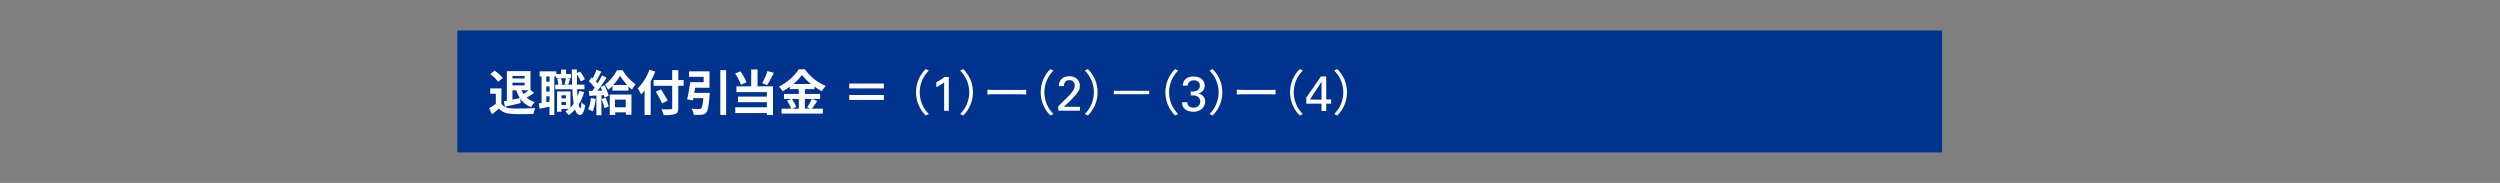 <svg xmlns="http://www.w3.org/2000/svg" viewBox="0 0 820 60"><rect x="0" y="0" width="820" height="60" fill="#808080" stroke="none"/><defs><style>.cls-1{fill:#00338d;}.cls-2{fill:#fff;}.cls-3{fill:none;}</style></defs><g id="レイヤー_2" data-name="レイヤー 2"><g id="レイヤー_1-2" data-name="レイヤー 1"><rect class="cls-1" x="150" y="10" width="487" height="40"/><path class="cls-2" d="M164.45,34c.65,1.07,1.85,1.5,3.52,1.56,1.87.08,5.47,0,7.6-.12a9.17,9.17,0,0,0-.59,1.92c-1.92.09-5.14.12-7,0s-3.28-.52-4.32-1.77c-.71.62-1.41,1.25-2.29,1.92l-.93-2a19.5,19.5,0,0,0,2.19-1.47V30.75h-1.84V29h3.7Zm-1.06-7.16a11.58,11.58,0,0,0-2.56-2.52l1.41-1.16a14.12,14.12,0,0,1,2.67,2.42Zm1.86,6.36,1-.18V23.34H174V29.5l1.22,1c-.82.52-1.71,1.08-2.48,1.5a6.26,6.26,0,0,0,2.67,1.49,7.23,7.23,0,0,0-1.2,1.63,7,7,0,0,1-3.57-2.8l.13,1.49c-1.79.43-3.68.86-5.17,1.21Zm2.83-8.29v.83h4v-.83Zm4,3.09v-.88h-4V28Zm-4,4.67,2.43-.5a10.6,10.6,0,0,1-1.15-2.57h-1.28Zm3-3.07a6.64,6.64,0,0,0,.65,1.24,14.71,14.71,0,0,0,1.62-1.24Z"/><path class="cls-2" d="M191.59,30.19a15.79,15.79,0,0,1-1.77,4.11c.14.77.32,1.2.51,1.21s.32-.73.38-2a5.53,5.53,0,0,0,1.23,1.06c-.4,2.59-1.15,3.15-1.69,3.15-.72,0-1.25-.65-1.63-1.82a11.26,11.26,0,0,1-2.1,1.87,8.78,8.78,0,0,0-1.09-1.25,9.3,9.3,0,0,0,1.14-.8h-2.4v.93h-1.46V30h4.4v5.27A8.45,8.45,0,0,0,188.17,34a41.68,41.68,0,0,1-.43-4.73h-5.62V27.79h1a8.59,8.59,0,0,0-.35-1.91l.92-.22h-1.26v-.59h-.61V37.74h-1.58V35l-3.23.67-.32-1.74c.29,0,.61-.08.94-.14V25.07H177V23.4h5.48v.87h1.57V22.83h1.62v1.44h1.63v1.39h-1.38l1.09.21c-.24.68-.46,1.4-.64,1.92h1.28q-.07-2.31-.09-5h1.66V24l1-.54A10.51,10.51,0,0,1,191.83,26l-1.33.74a10.65,10.65,0,0,0-1.26-2.34c0,1.19,0,2.31,0,3.38h2.46v1.47h-2.4c0,.85.08,1.63.15,2.35a15.75,15.75,0,0,0,.57-1.76Zm-11.34-5.12h-1.06v1.72h1.06Zm0,3.26h-1.06v1.73h1.06Zm0,5V31.59h-1.06v1.94ZM184,25.66a7,7,0,0,1,.41,1.95l-.72.18H186l-.83-.19a15.92,15.92,0,0,0,.41-1.94Zm.16,5.61v1h1.47v-1Zm1.47,3.16v-1h-1.47v1Z"/><path class="cls-2" d="M195.4,32.43a14.87,14.87,0,0,1-1,4.12,9.82,9.82,0,0,0-1.46-.68,11.58,11.58,0,0,0,.85-3.72ZM198.23,28a13.7,13.7,0,0,1,1.41,3.39L198.3,32q-.08-.36-.21-.81l-.82.06v6.54h-1.65V31.31l-2.32.15-.16-1.65,1.16,0c.24-.3.49-.65.75-1a15.14,15.14,0,0,0-1.89-2.17l.91-1.3.37.32a19.67,19.67,0,0,0,1.17-2.78l1.65.61c-.58,1.09-1.22,2.33-1.8,3.21.2.23.39.44.55.64a28.76,28.76,0,0,0,1.42-2.59l1.55.72c-.88,1.39-2,3-3,4.31l1.54-.07c-.18-.4-.37-.8-.56-1.15Zm.42,4.07a17.94,17.94,0,0,1,1,2.88l-1.41.51a18.56,18.56,0,0,0-.93-3Zm5.58-9a15.75,15.75,0,0,0,4.24,4.56,11.8,11.8,0,0,0-1.17,1.77,12.08,12.08,0,0,1-1.16-1v1.32h-5.27V28.2a12.35,12.35,0,0,1-1.39,1.25,8.35,8.35,0,0,0-1.09-1.66,15.35,15.35,0,0,0,4-4.77ZM200,31h7.11v6.63H205.3v-.79h-3.52v.85H200Zm5.72-3.13a22.74,22.74,0,0,1-2.36-3,18.84,18.84,0,0,1-2.22,3Zm-4,4.81v2.5h3.52v-2.5Z"/><path class="cls-2" d="M214.93,23.48a29.26,29.26,0,0,1-1.51,3.23v11h-2v-8c-.37.46-.75.9-1.12,1.28a15.26,15.26,0,0,0-1.12-2,16.79,16.79,0,0,0,3.83-6.12Zm9.3,4.67h-1.76v7.27c0,1.23-.29,1.73-1.05,2a11.16,11.16,0,0,1-3.75.32,7.36,7.36,0,0,0-.74-1.88c1.24,0,2.64,0,3,0s.55-.13.55-.48V28.15h-6.1V26.23h6.1V23h2v3.26h1.76Zm-7.06,5.78a37.44,37.44,0,0,0-2.06-3.84l1.7-.78c.72,1.16,1.71,2.73,2.19,3.69Z"/><path class="cls-2" d="M232.79,30.46a6.26,6.26,0,0,1-.06.78c-.26,3.54-.54,5.09-1.1,5.71a2.17,2.17,0,0,1-1.59.69,18,18,0,0,1-2.51,0,4.86,4.86,0,0,0-.7-2c1,.09,2,.11,2.41.11a1,1,0,0,0,.72-.19c.34-.28.55-1.29.72-3.38h-3.25c0,.25-.09.49-.14.72l-1.92-.31a50.37,50.37,0,0,0,1-5.63h4.43V25.18H226V23.4h6.71v5.38H228c-.08.56-.18,1.13-.28,1.68ZM238.17,23v14.7h-1.9V23Z"/><path class="cls-2" d="M243,27.79a15.41,15.41,0,0,0-1.87-3.68l1.72-.69a14,14,0,0,1,2,3.6Zm5.46.52h5.08v9.43h-2v-.66H241.17V35.19h10.37V33.53h-9.46V31.69h9.46V30.22h-10V28.31h4.85V22.78h2.1Zm5.35-4.41a35.63,35.63,0,0,1-2.2,4L250,27.27a22.74,22.74,0,0,0,1.75-4Z"/><path class="cls-2" d="M268.07,33.11c-.61.88-1.23,1.86-1.79,2.53h3.62v1.63H256.36V35.64h3.12a10.9,10.9,0,0,0-1.33-2.57l1.46-.63h-2.45V30.81H262V29.23h-2.94v-.79a19.7,19.7,0,0,1-2.38,1.49,7.33,7.33,0,0,0-1.19-1.54A17,17,0,0,0,262,22.75h2a16.37,16.37,0,0,0,6.84,5.45,8.93,8.93,0,0,0-1.27,1.71,19,19,0,0,1-2.43-1.52v.84H264v1.58H269v1.63H264v3.2h1.75l-1-.43a16.2,16.2,0,0,0,1.52-2.77Zm-8.37-.67a11,11,0,0,1,1.48,2.64l-1.32.56H262v-3.2ZM266,27.56a17,17,0,0,1-2.94-3,16.82,16.82,0,0,1-2.83,3Z"/><path class="cls-2" d="M289.91,27.4V29H278.55V27.4Zm-11.36,3.76h11.36v1.62H278.55Z"/><path class="cls-2" d="M300.46,30.27a10.64,10.64,0,0,1,3.19-7.62l1,.5a10,10,0,0,0,0,14.24l-1,.49A10.62,10.62,0,0,1,300.46,30.27Z"/><path class="cls-2" d="M309.68,27a6,6,0,0,1-.59.45c-.21.15-.44.29-.67.43l-.69.39-.63.33V27c.52-.28,1-.57,1.51-.88a10.37,10.37,0,0,0,1.18-.87h1.42V36.35h-1.53Z"/><path class="cls-2" d="M319.12,30.27a10.62,10.62,0,0,1-3.19,7.61l-1-.49a10,10,0,0,0,0-14.24l1-.5A10.64,10.64,0,0,1,319.12,30.27Z"/><path class="cls-2" d="M323.87,29.42c.48,0,1.33.08,2.22.08h8.77c.8,0,1.38-.05,1.73-.08V31c-.32,0-1-.08-1.71-.08h-8.79c-.88,0-1.72,0-2.22.08Z"/><path class="cls-2" d="M341.36,30.27a10.63,10.63,0,0,1,3.18-7.62l1,.5a10,10,0,0,0,0,14.24l-1,.49A10.61,10.61,0,0,1,341.36,30.27Z"/><path class="cls-2" d="M347.09,34.89,350,32c.31-.3.61-.6.91-.92a9.26,9.26,0,0,0,.8-1,5.1,5.1,0,0,0,.65-1.09,2.46,2.46,0,0,0,.17-.88,2.67,2.67,0,0,0-.06-.51,1.42,1.42,0,0,0-.24-.59,1.51,1.51,0,0,0-.53-.5,1.86,1.86,0,0,0-.95-.21,1.78,1.78,0,0,0-1,.25,1.58,1.58,0,0,0-.53.57,1.56,1.56,0,0,0-.21.64q0,.32,0,.48h-1.68a4.62,4.62,0,0,1,0-.5,2.9,2.9,0,0,1,.13-.61,3.55,3.55,0,0,1,.3-.67,3.05,3.05,0,0,1,.57-.65,2.94,2.94,0,0,1,1.23-.65,5.29,5.29,0,0,1,1.18-.15,4.45,4.45,0,0,1,1.26.17,3.37,3.37,0,0,1,1.1.56,2.76,2.76,0,0,1,.77,1,3.4,3.4,0,0,1,.3,1.5c0,.18,0,.35,0,.52a2.28,2.28,0,0,1-.15.55,4.47,4.47,0,0,1-.37.71c-.17.27-.41.6-.71,1l-.42.45-.62.66-.61.65c-.19.2-.32.34-.4.41l-1.93,1.84h5.26v1.27h-7.05Z"/><path class="cls-2" d="M360,30.27a10.61,10.61,0,0,1-3.18,7.61l-1-.49a10,10,0,0,0,0-14.24l1-.5A10.63,10.63,0,0,1,360,30.27Z"/><path class="cls-2" d="M376.94,29.79v1.1H365.33v-1.1Z"/><path class="cls-2" d="M382.25,30.27a10.64,10.64,0,0,1,3.19-7.62l1,.5a10,10,0,0,0,0,14.24l-1,.49A10.62,10.62,0,0,1,382.25,30.27Z"/><path class="cls-2" d="M389.44,33.5a1.7,1.7,0,0,0,.49,1.31,2.16,2.16,0,0,0,1.54.5,2.75,2.75,0,0,0,1-.17,1.88,1.88,0,0,0,.69-.45,2.07,2.07,0,0,0,.39-.63,2.12,2.12,0,0,0,0-1.49,1.89,1.89,0,0,0-.36-.58,1.92,1.92,0,0,0-.51-.39,2.19,2.19,0,0,0-.59-.21,3.89,3.89,0,0,0-.78-.09c-.23,0-.48,0-.76,0V30a5.84,5.84,0,0,0,.93,0,2.71,2.71,0,0,0,1-.24,1.85,1.85,0,0,0,.76-.6,1.72,1.72,0,0,0,.3-1.07,1.54,1.54,0,0,0-.56-1.34,2.32,2.32,0,0,0-1.4-.4,2.44,2.44,0,0,0-.64.08,1.7,1.7,0,0,0-.63.28,1.67,1.67,0,0,0-.49.53,1.94,1.94,0,0,0-.26.85h-1.6a3.18,3.18,0,0,1,.23-1.18,2.83,2.83,0,0,1,.53-.82,3.08,3.08,0,0,1,.72-.54,4,4,0,0,1,.79-.32,5.5,5.5,0,0,1,.74-.13l.56,0a4.75,4.75,0,0,1,1.59.24,3.3,3.3,0,0,1,1.12.68,2.76,2.76,0,0,1,.9,2.07,2.84,2.84,0,0,1-.1.73,2.35,2.35,0,0,1-.36.77,2.71,2.71,0,0,1-.68.67,3.19,3.19,0,0,1-1.07.44,2.74,2.74,0,0,1,1.37.52,2.65,2.65,0,0,1,.71.86,2.31,2.31,0,0,1,.26.84c0,.26,0,.41,0,.46a3,3,0,0,1-.24,1.16,3.12,3.12,0,0,1-.72,1.06,3.63,3.63,0,0,1-1.2.76,4.54,4.54,0,0,1-1.68.29,5.4,5.4,0,0,1-1.7-.27,3,3,0,0,1-1.34-.88,2.27,2.27,0,0,1-.38-.53,2.32,2.32,0,0,1-.19-.54,3,3,0,0,1-.07-.49c0-.16,0-.29,0-.41Z"/><path class="cls-2" d="M400.91,30.27a10.61,10.61,0,0,1-3.18,7.61l-1-.49a10,10,0,0,0,0-14.24l1-.5A10.63,10.63,0,0,1,400.91,30.27Z"/><path class="cls-2" d="M405.66,29.42c.48,0,1.33.08,2.23.08h8.76c.8,0,1.38-.05,1.73-.08V31c-.32,0-1-.08-1.71-.08h-8.78c-.88,0-1.73,0-2.23.08Z"/><path class="cls-2" d="M423.15,30.27a10.63,10.63,0,0,1,3.18-7.62l1,.5a10,10,0,0,0,0,14.24l-1,.49A10.61,10.61,0,0,1,423.15,30.27Z"/><path class="cls-2" d="M433.47,34h-5V32l4.8-6.91H435v7.52h1.61V34H435v2.4h-1.54Zm0-1.3V26.81l-3.83,5.84Z"/><path class="cls-2" d="M441.81,30.27a10.62,10.62,0,0,1-3.19,7.61l-1-.49a10,10,0,0,0,0-14.24l1-.5A10.64,10.64,0,0,1,441.81,30.27Z"/><rect class="cls-3" width="820" height="60"/></g></g></svg>